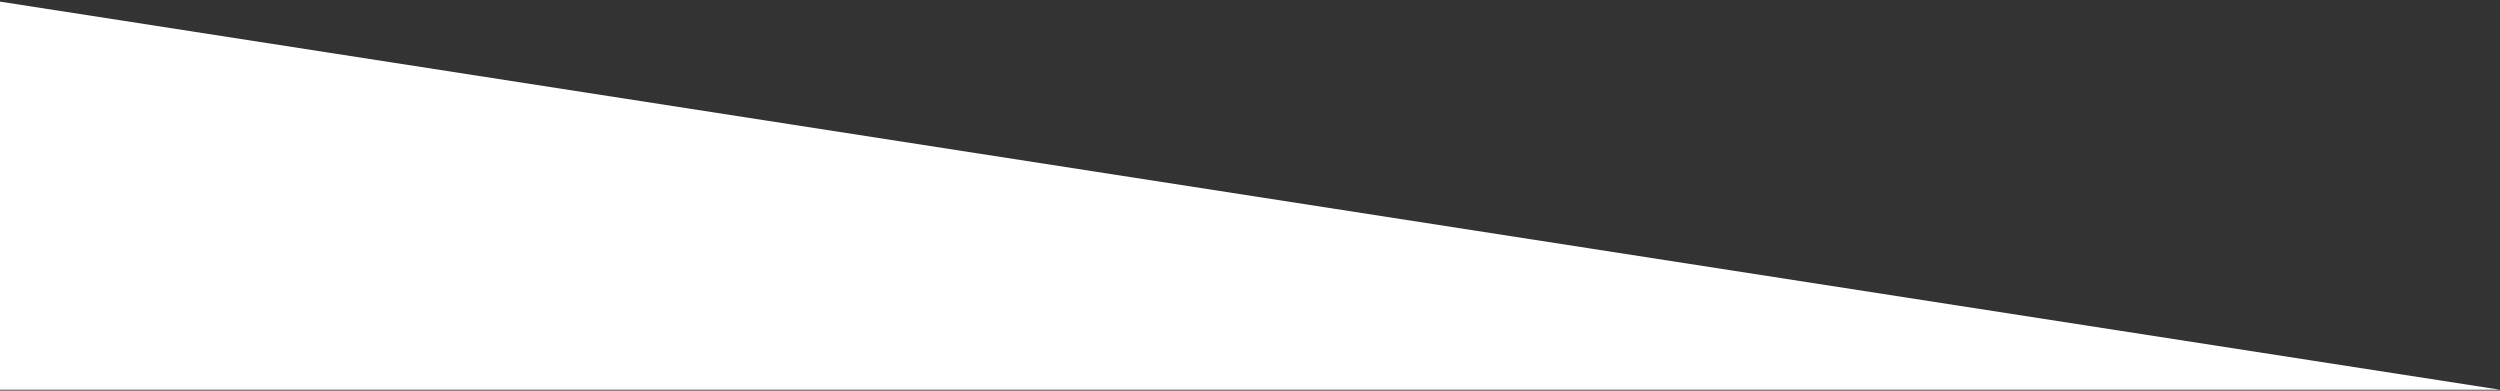 <?xml version="1.0" encoding="UTF-8"?> <svg xmlns="http://www.w3.org/2000/svg" xmlns:xlink="http://www.w3.org/1999/xlink" width="1440px" height="225px" viewBox="0 0 1440 225"><rect x="0" y="0" width="1440" height="225" fill="#333333" stroke="none"/> <title>Path 44 Copy</title> <g id="Page-1" stroke="none" stroke-width="1" fill="none" fill-rule="evenodd"> <polygon id="Path-44-Copy" fill="#FFFFFF" transform="translate(720, 112.707) scale(-1, 1) translate(-720, -112.707) " points="0 224.483 1440 224.483 1440 0.932"></polygon> </g> </svg> 